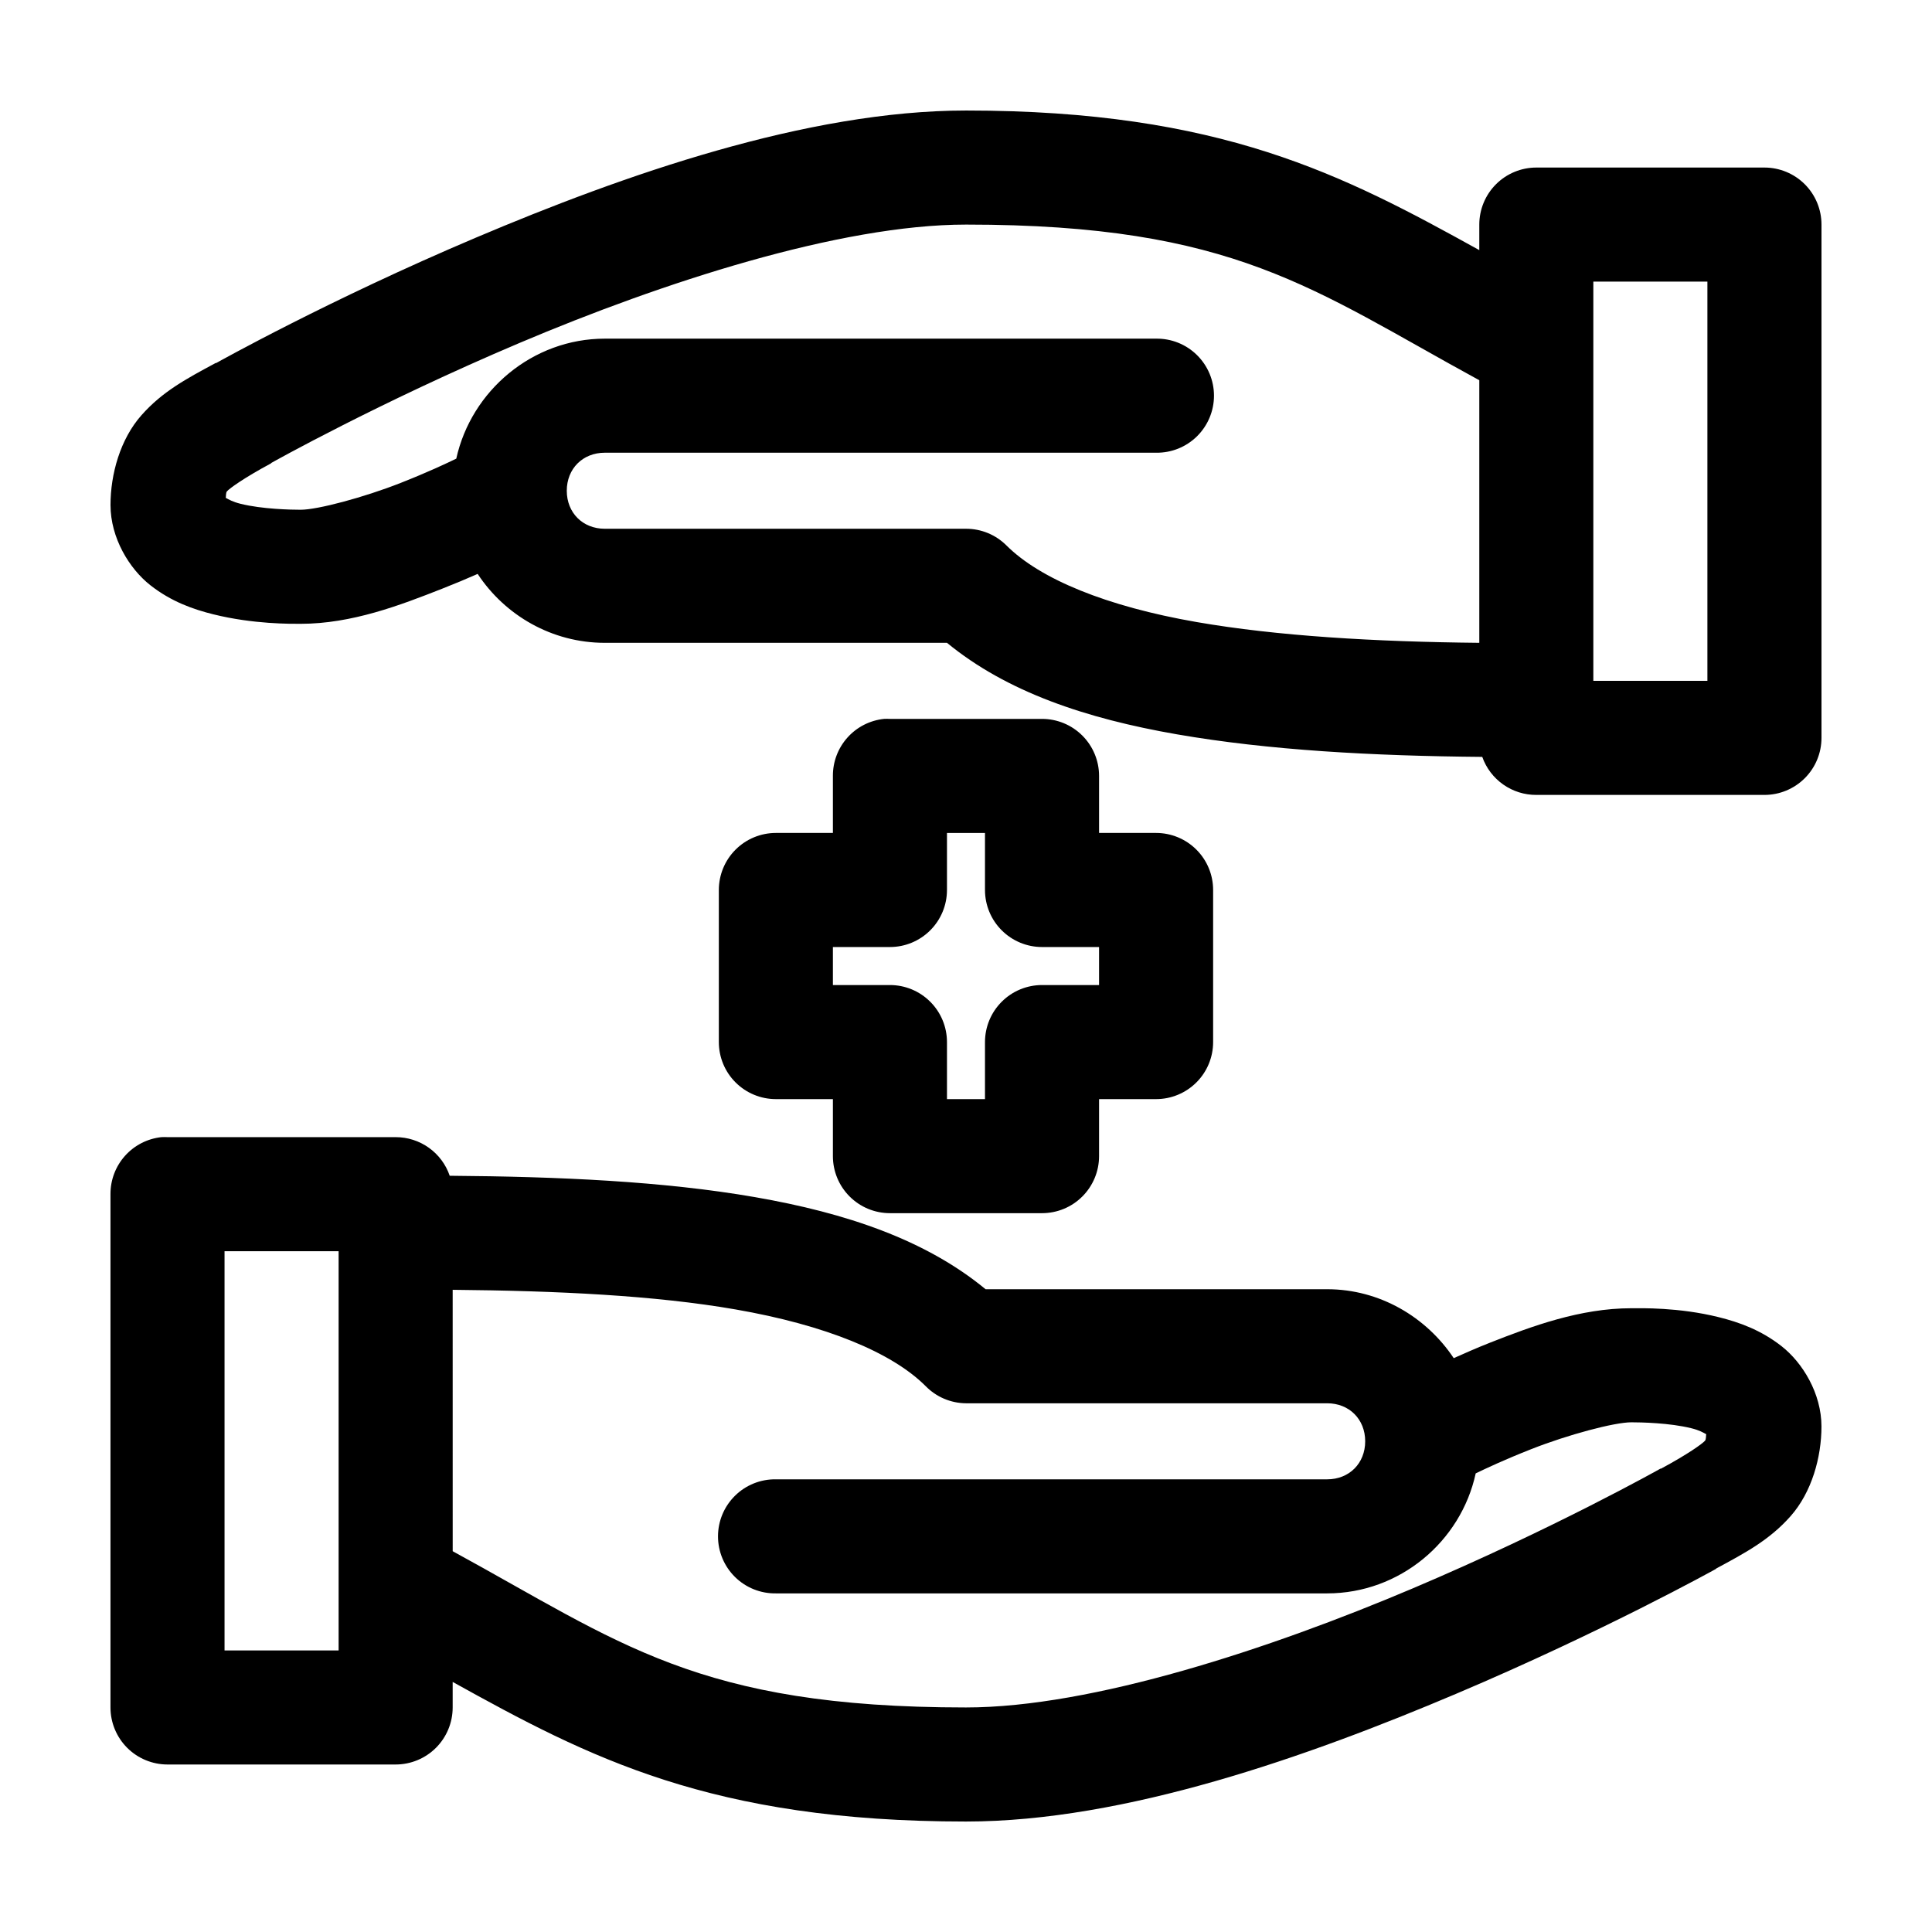 <?xml version="1.0" encoding="UTF-8"?>
<!-- Uploaded to: ICON Repo, www.svgrepo.com, Generator: ICON Repo Mixer Tools -->
<svg fill="#000000" width="800px" height="800px" version="1.1" viewBox="144 144 512 512" xmlns="http://www.w3.org/2000/svg">
 <path d="m400 173.29c-42.129 0-90.656 17.066-129.89 33.691-39.113 16.57-68.617 33.117-68.801 33.219h-0.156c-7.809 4.203-14.102 7.547-19.68 13.855-5.609 6.344-8.188 15.59-8.188 23.773 0 8.746 5 16.895 10.547 21.254s11.363 6.391 16.688 7.715c10.652 2.648 20.625 2.519 23.145 2.519 13.578 0 26.438-4.945 37.473-9.289 3.719-1.465 6.508-2.641 9.445-3.938 7.238 10.996 19.699 18.266 33.691 18.266h90.688c15.871 13.035 36.848 20.062 60.93 24.246 24.281 4.219 51.953 5.734 80.922 5.981 1.047 2.961 2.988 5.519 5.559 7.324 2.566 1.809 5.633 2.769 8.77 2.754h60.457c4.008 0 7.852-1.594 10.688-4.43 2.836-2.832 4.426-6.676 4.426-10.684v-136.03c0-4.008-1.59-7.852-4.426-10.688-2.836-2.832-6.68-4.426-10.688-4.426h-60.457c-4.008 0-7.852 1.594-10.688 4.426-2.832 2.836-4.426 6.68-4.426 10.688v6.769c-36.039-19.953-68.445-36.996-136.03-36.996zm0 30.227c71.266 0 91.777 17.137 136.03 41.25v69.59c-27.754-0.277-53.66-1.812-74.941-5.512-23.863-4.144-41.453-11.383-50.383-20.309-2.84-2.832-6.691-4.418-10.703-4.41h-95.727c-5.844 0-10.074-4.231-10.074-10.074s4.231-10.078 10.074-10.078h146.11c4.047 0.059 7.945-1.508 10.828-4.348 2.879-2.844 4.504-6.719 4.504-10.766s-1.625-7.922-4.504-10.762c-2.883-2.844-6.781-4.41-10.828-4.352h-146.11c-19.133 0-35.375 13.77-39.359 31.801-2.473 1.195-7.422 3.551-14.801 6.457-9.633 3.793-21.938 7.086-26.449 7.086-2.519 0-10.18-0.156-15.898-1.574-2.176-0.543-3.106-1.141-3.938-1.578 0.07-0.281-0.016-1.359 0.312-1.73 0.691-0.777 4.402-3.496 11.652-7.398 0.055-0.055 0.105-0.105 0.156-0.16 0 0 28.215-15.871 65.812-31.801 37.594-15.93 84.793-31.332 118.24-31.332zm166.25 15.117h30.23v105.8h-30.23zm-187.98 115.88c-3.731 0.391-7.184 2.152-9.684 4.945-2.504 2.793-3.879 6.418-3.859 10.168v15.113h-15.113c-4.008 0-7.852 1.594-10.688 4.43-2.832 2.832-4.426 6.676-4.426 10.688v40.305c0 4.008 1.594 7.852 4.426 10.684 2.836 2.836 6.68 4.43 10.688 4.43h15.113v15.113c0 4.008 1.594 7.852 4.43 10.688 2.832 2.836 6.676 4.426 10.688 4.426h40.305c4.008 0 7.852-1.59 10.684-4.426 2.836-2.836 4.43-6.68 4.43-10.688v-15.113h15.113c4.008 0 7.852-1.594 10.688-4.43 2.836-2.832 4.426-6.676 4.426-10.684v-40.305c0-4.012-1.59-7.856-4.426-10.688-2.836-2.836-6.68-4.43-10.688-4.43h-15.113v-15.113c0-4.008-1.594-7.852-4.43-10.688-2.832-2.832-6.676-4.426-10.684-4.426h-40.305c-0.527-0.027-1.051-0.027-1.574 0zm16.688 30.227h10.074v15.117c0 4.008 1.594 7.852 4.43 10.684 2.832 2.836 6.676 4.43 10.688 4.43h15.113v10.074h-15.113c-4.012 0-7.856 1.594-10.688 4.43-2.836 2.832-4.43 6.676-4.43 10.688v15.113h-10.074v-15.113c0-4.012-1.594-7.856-4.43-10.688-2.832-2.836-6.676-4.43-10.684-4.43h-15.117v-10.074h15.117c4.008 0 7.852-1.594 10.684-4.43 2.836-2.832 4.43-6.676 4.43-10.684zm-208.14 80.609c-3.731 0.391-7.18 2.156-9.684 4.949-2.5 2.793-3.875 6.418-3.856 10.168v136.03c0 4.008 1.594 7.852 4.426 10.688 2.836 2.832 6.68 4.426 10.688 4.426h60.457c4.008 0 7.852-1.594 10.688-4.426 2.836-2.836 4.426-6.68 4.426-10.688v-6.769c36.027 19.977 68.465 36.996 136.03 36.996 42.125 0 90.652-17.223 129.89-33.848 39.047-16.543 68.52-32.906 68.801-33.062 0.004 0 0.16-0.156 0.16-0.156 7.769-4.188 14.117-7.566 19.68-13.855 5.609-6.344 8.184-15.59 8.184-23.773 0-8.75-5-16.895-10.547-21.254-5.547-4.359-11.363-6.391-16.688-7.715-10.652-2.648-20.625-2.363-23.145-2.363-13.578 0-26.438 4.789-37.473 9.133-3.777 1.488-6.633 2.785-9.602 4.094-7.258-10.895-19.621-18.266-33.535-18.266h-90.527c-15.887-13.102-36.941-20.207-61.09-24.402-24.281-4.219-51.949-5.445-80.922-5.668-1.02-2.988-2.949-5.582-5.519-7.418-2.57-1.836-5.652-2.82-8.809-2.816h-60.457c-0.523-0.027-1.051-0.027-1.574 0zm16.688 30.23h30.23v105.8h-30.23zm60.457 10.234c27.754 0.25 53.66 1.496 74.941 5.195 23.863 4.144 41.457 11.383 50.383 20.309 2.816 2.891 6.672 4.535 10.707 4.566h95.723c5.844 0 10.074 4.231 10.074 10.074s-4.231 10.078-10.074 10.078h-146.11c-4.047-0.059-7.945 1.508-10.824 4.352-2.883 2.84-4.504 6.715-4.504 10.762s1.621 7.926 4.504 10.766c2.879 2.84 6.777 4.406 10.824 4.348h146.11c19.188 0 35.434-13.695 39.359-31.801 2.473-1.195 7.422-3.551 14.801-6.457 9.633-3.793 21.938-7.082 26.449-7.082 2.519 0 10.18 0.148 15.902 1.574 2.172 0.539 3.102 1.137 3.934 1.574-0.074 0.246 0.004 1.375-0.312 1.73-0.688 0.777-4.402 3.496-11.652 7.398h-0.156s-28.215 15.875-65.812 31.805c-37.594 15.93-84.789 31.488-118.23 31.488-71.273 0-91.77-17.285-136.03-41.406z"/>
</svg>